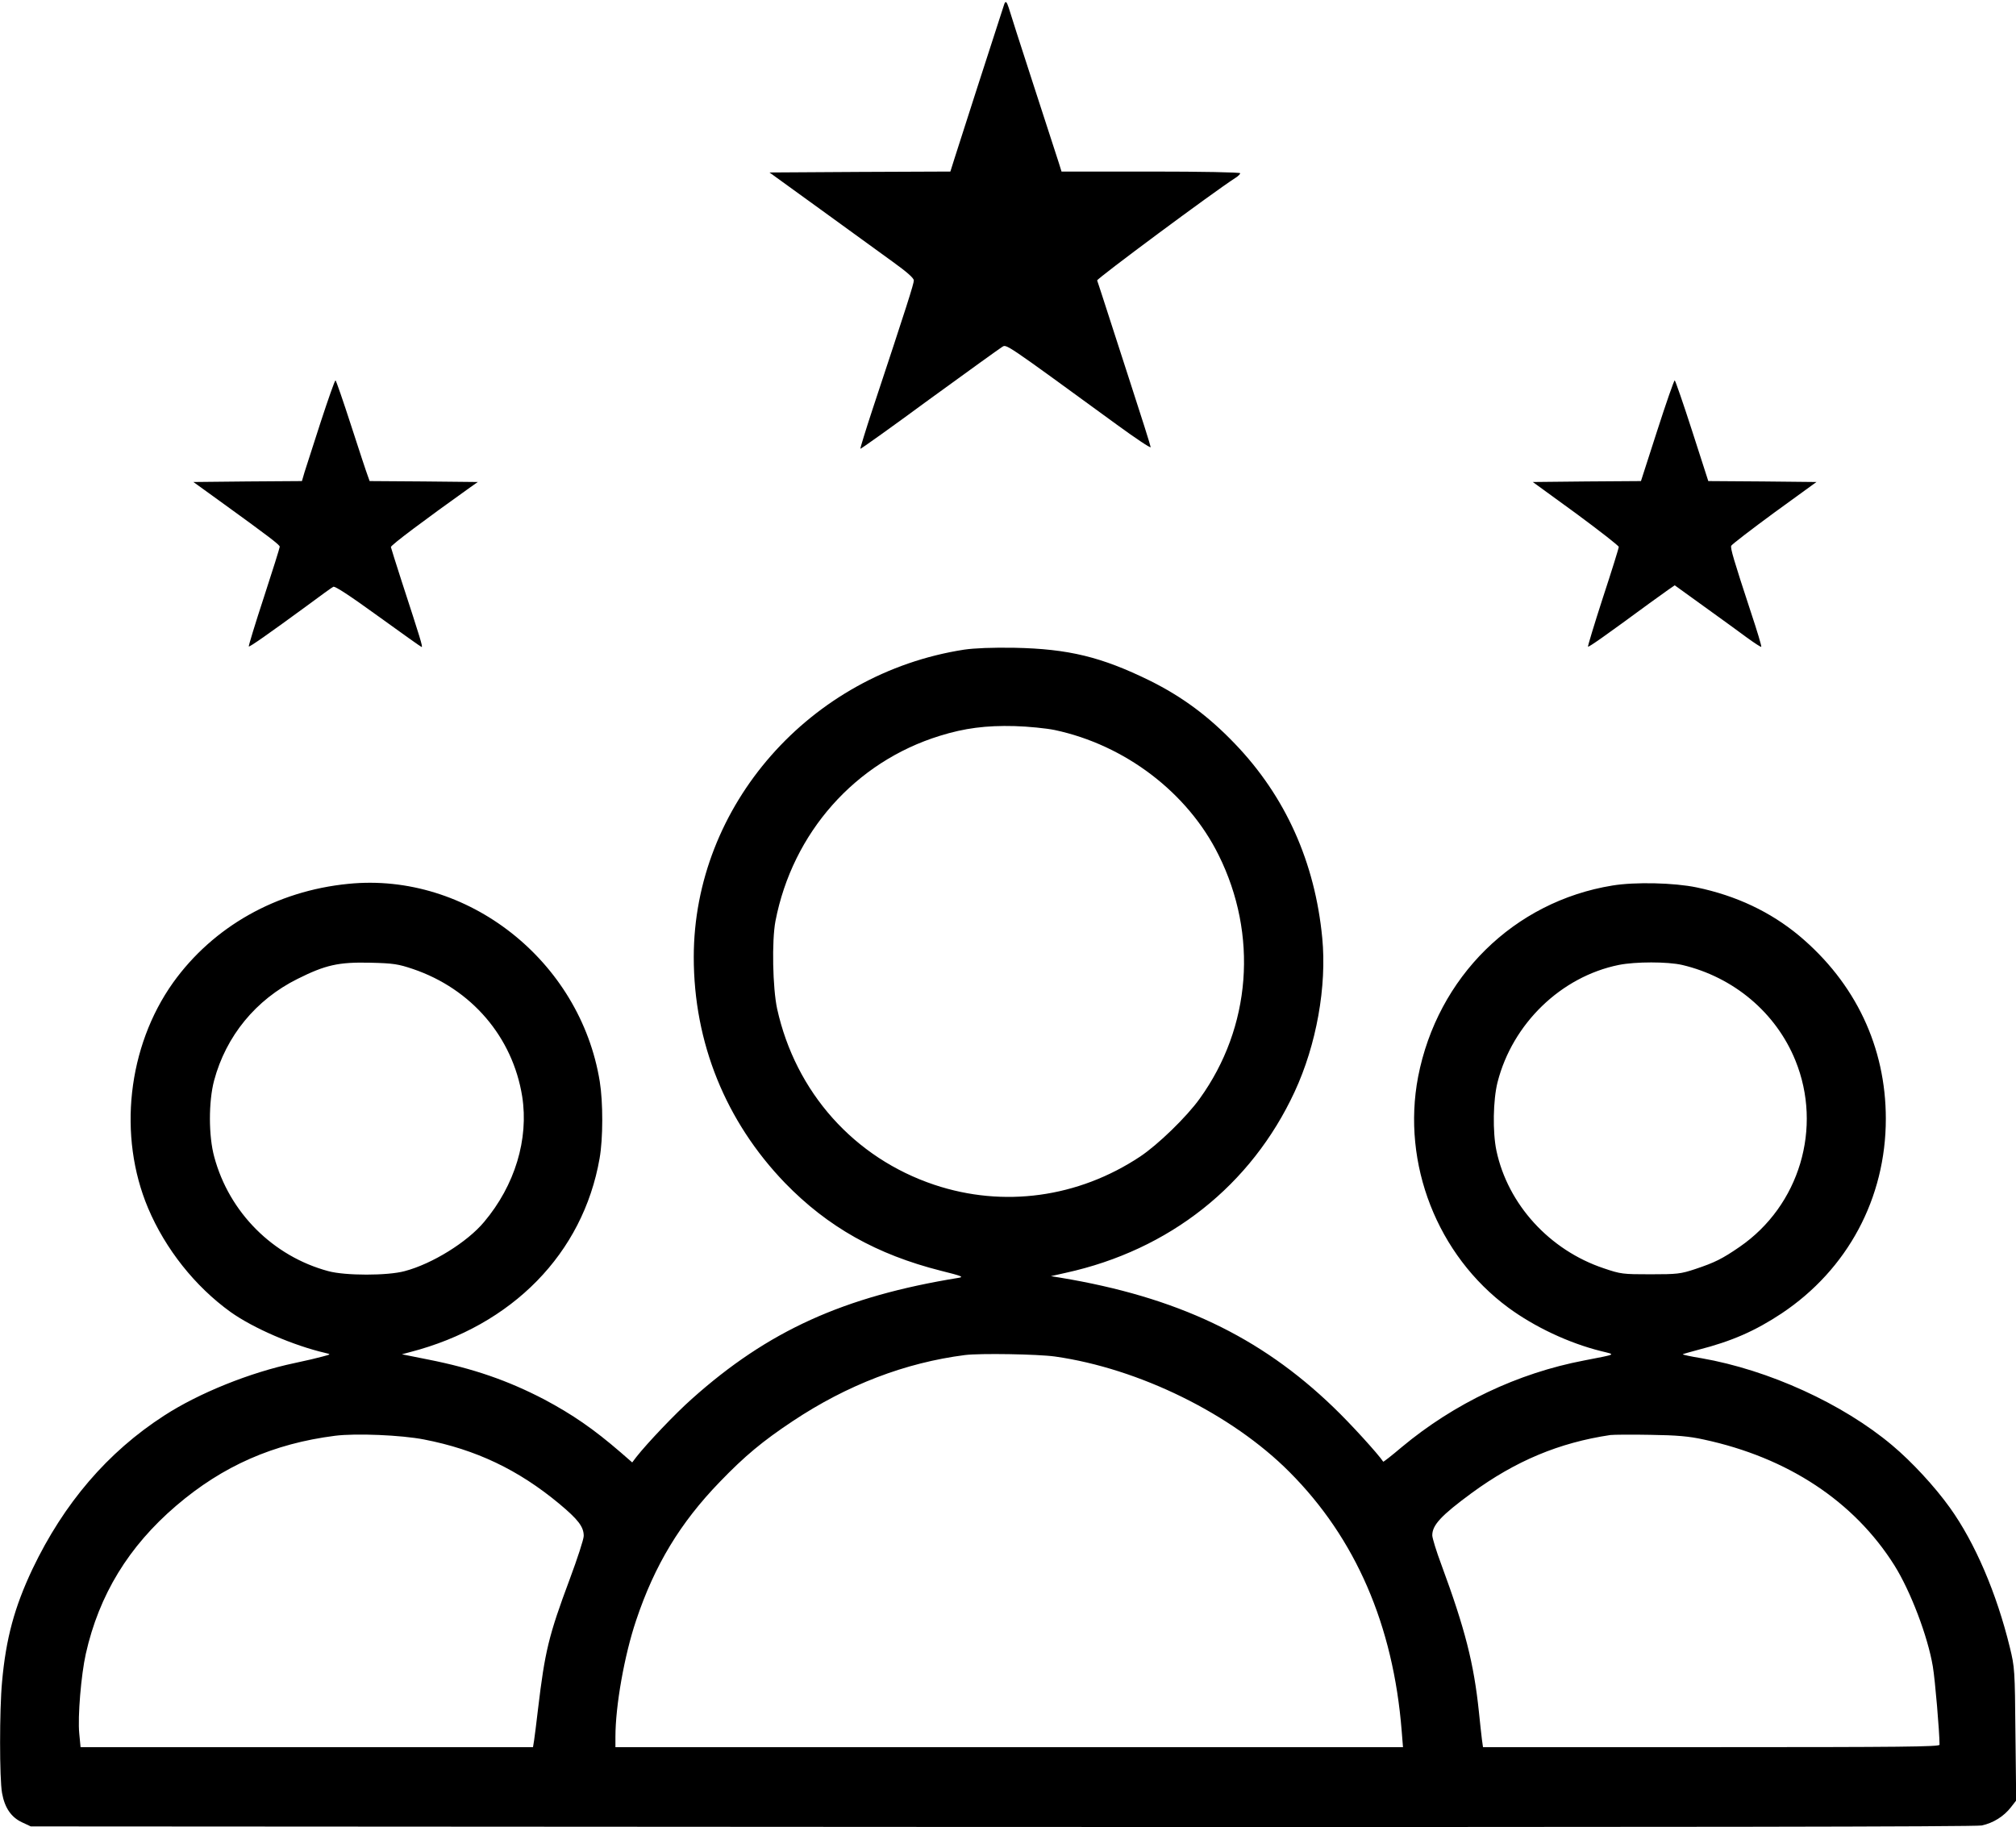 <?xml version="1.0" standalone="no"?>
<!DOCTYPE svg PUBLIC "-//W3C//DTD SVG 20010904//EN"
 "http://www.w3.org/TR/2001/REC-SVG-20010904/DTD/svg10.dtd">
<svg version="1.0" xmlns="http://www.w3.org/2000/svg"
 width="1081pt" height="980pt" viewBox="0 0 1081 980"
 preserveAspectRatio="xMidYMid meet">

<g transform="translate(0,980) scale(0.1,-0.1)"
fill="#000000" stroke="none">
<path d="M5385 9778 c-47 -144 -250 -773 -266 -825 l-23 -73 -485 -2 -485 -3
275 -199 c151 -110 325 -236 386 -280 75 -54 113 -87 113 -100 0 -18 -36 -132
-221 -690 -38 -115 -67 -211 -66 -213 2 -2 169 117 370 265 202 147 377 273
390 281 25 15 2 31 615 -416 100 -73 182 -128 182 -121 0 6 -52 171 -116 367
-63 196 -127 392 -141 436 -14 44 -28 85 -30 91 -3 9 626 476 740 549 15 9 27
21 27 26 0 5 -208 9 -479 9 l-479 0 -15 48 c-8 26 -70 216 -137 422 -67 206
-126 390 -131 408 -11 34 -17 39 -24 20z"/>
<path d="M1720 7538 c-40 -123 -79 -244 -87 -270 l-14 -48 -291 -2 -291 -3
144 -104 c260 -188 319 -233 319 -243 0 -6 -38 -127 -85 -271 -47 -143 -83
-262 -81 -264 4 -4 104 66 317 222 67 50 128 94 136 98 9 5 88 -47 240 -157
126 -91 231 -166 234 -166 7 0 -6 42 -108 355 -30 94 -56 175 -57 181 -1 10
181 146 422 318 l44 31 -290 3 -290 2 -10 28 c-6 15 -46 136 -89 269 -43 133
-81 243 -84 243 -4 0 -39 -100 -79 -222z"/>
<path d="M8886 7490 l-87 -270 -290 -2 -290 -3 231 -168 c126 -93 230 -174
230 -180 0 -7 -38 -129 -85 -272 -46 -142 -82 -261 -80 -263 4 -4 100 64 330
233 39 28 85 61 103 74 l32 22 158 -114 c86 -62 190 -137 230 -167 40 -29 74
-51 76 -49 3 2 -22 85 -55 184 -94 286 -111 345 -106 358 3 7 107 87 231 178
l226 164 -290 3 -290 2 -87 270 c-48 149 -90 270 -93 270 -4 0 -46 -121 -94
-270z"/>
<path d="M5170 6316 c-827 -128 -1450 -837 -1450 -1649 0 -459 171 -881 489
-1211 229 -236 492 -384 836 -471 112 -28 125 -33 95 -38 -616 -100 -1022
-284 -1431 -650 -87 -77 -239 -237 -297 -311 l-22 -29 -62 54 c-146 126 -258
203 -410 284 -194 101 -380 166 -623 214 l-140 28 45 12 c547 142 926 529
1015 1038 19 107 19 301 1 413 -105 648 -710 1124 -1348 1060 -387 -38 -725
-230 -940 -530 -244 -343 -297 -822 -134 -1209 93 -220 252 -420 442 -557 122
-87 337 -180 509 -220 30 -7 30 -7 -15 -19 -25 -7 -92 -23 -150 -35 -238 -50
-514 -161 -700 -282 -302 -195 -537 -469 -706 -823 -96 -203 -142 -371 -163
-605 -14 -149 -14 -520 0 -596 14 -79 49 -130 107 -157 l47 -22 5205 -3 c3623
-1 5221 1 5256 8 62 13 119 49 157 98 l28 36 -4 356 c-3 346 -4 358 -30 465
-71 291 -187 562 -322 750 -81 113 -204 246 -309 334 -265 223 -662 404 -1023
467 -57 9 -101 19 -100 21 2 2 39 12 83 24 180 46 305 101 447 195 354 236
559 618 559 1044 0 385 -163 729 -465 982 -154 128 -338 215 -550 259 -121 25
-329 30 -451 10 -528 -86 -938 -490 -1042 -1026 -89 -466 103 -957 484 -1238
140 -103 324 -190 497 -233 80 -20 89 -15 -90 -50 -357 -68 -697 -230 -979
-465 -53 -45 -98 -80 -99 -78 -27 41 -176 205 -267 292 -394 380 -839 591
-1465 695 l-50 8 80 18 c556 122 994 469 1227 971 117 252 173 565 148 825
-39 406 -197 759 -469 1042 -141 147 -281 251 -456 338 -259 127 -435 170
-725 176 -120 2 -215 -2 -270 -10z m485 -431 c377 -80 713 -335 879 -670 213
-428 175 -924 -101 -1307 -70 -98 -225 -248 -320 -311 -332 -220 -732 -275
-1103 -151 -430 144 -744 496 -843 944 -24 112 -29 364 -9 470 92 475 428 854
882 994 132 41 247 56 400 52 74 -2 171 -12 215 -21z m-3440 -1282 c314 -107
534 -365 585 -683 36 -229 -39 -477 -204 -673 -90 -108 -278 -225 -426 -264
-91 -25 -319 -25 -410 0 -297 80 -531 315 -611 612 -31 112 -31 297 -1 410 64
239 224 434 447 545 150 75 220 91 390 87 125 -3 150 -7 230 -34z m6805 22
c276 -65 503 -256 607 -512 147 -361 22 -779 -299 -1000 -93 -64 -133 -84
-238 -119 -78 -26 -97 -28 -240 -28 -148 0 -159 1 -250 32 -291 97 -515 343
-576 631 -21 100 -18 272 6 367 80 314 340 566 650 629 90 18 261 18 340 0z
m-3363 -2100 c451 -64 949 -309 1258 -620 354 -355 556 -821 601 -1388 l7 -87
-2112 0 -2111 0 0 55 c0 167 48 438 111 625 99 296 236 523 449 743 133 138
229 218 390 325 293 195 604 314 925 355 81 10 389 5 482 -8z m-3383 -445
c279 -54 506 -163 724 -344 102 -85 132 -124 132 -173 0 -18 -34 -122 -75
-232 -113 -303 -133 -386 -170 -696 -8 -71 -18 -147 -21 -168 l-6 -37 -1213 0
-1213 0 -7 73 c-9 90 10 315 35 427 71 317 230 577 485 795 250 214 522 333
852 375 111 14 354 4 477 -20z m6861 0 c452 -97 807 -332 1023 -675 87 -139
179 -381 206 -542 12 -70 36 -352 36 -420 0 -11 -205 -13 -1224 -13 l-1224 0
-6 43 c-3 23 -10 89 -16 147 -27 259 -74 444 -201 788 -27 72 -49 144 -49 158
0 55 47 106 210 226 236 173 470 271 745 312 17 2 113 3 215 1 143 -2 208 -8
285 -25z"/>
</g>
</svg>
